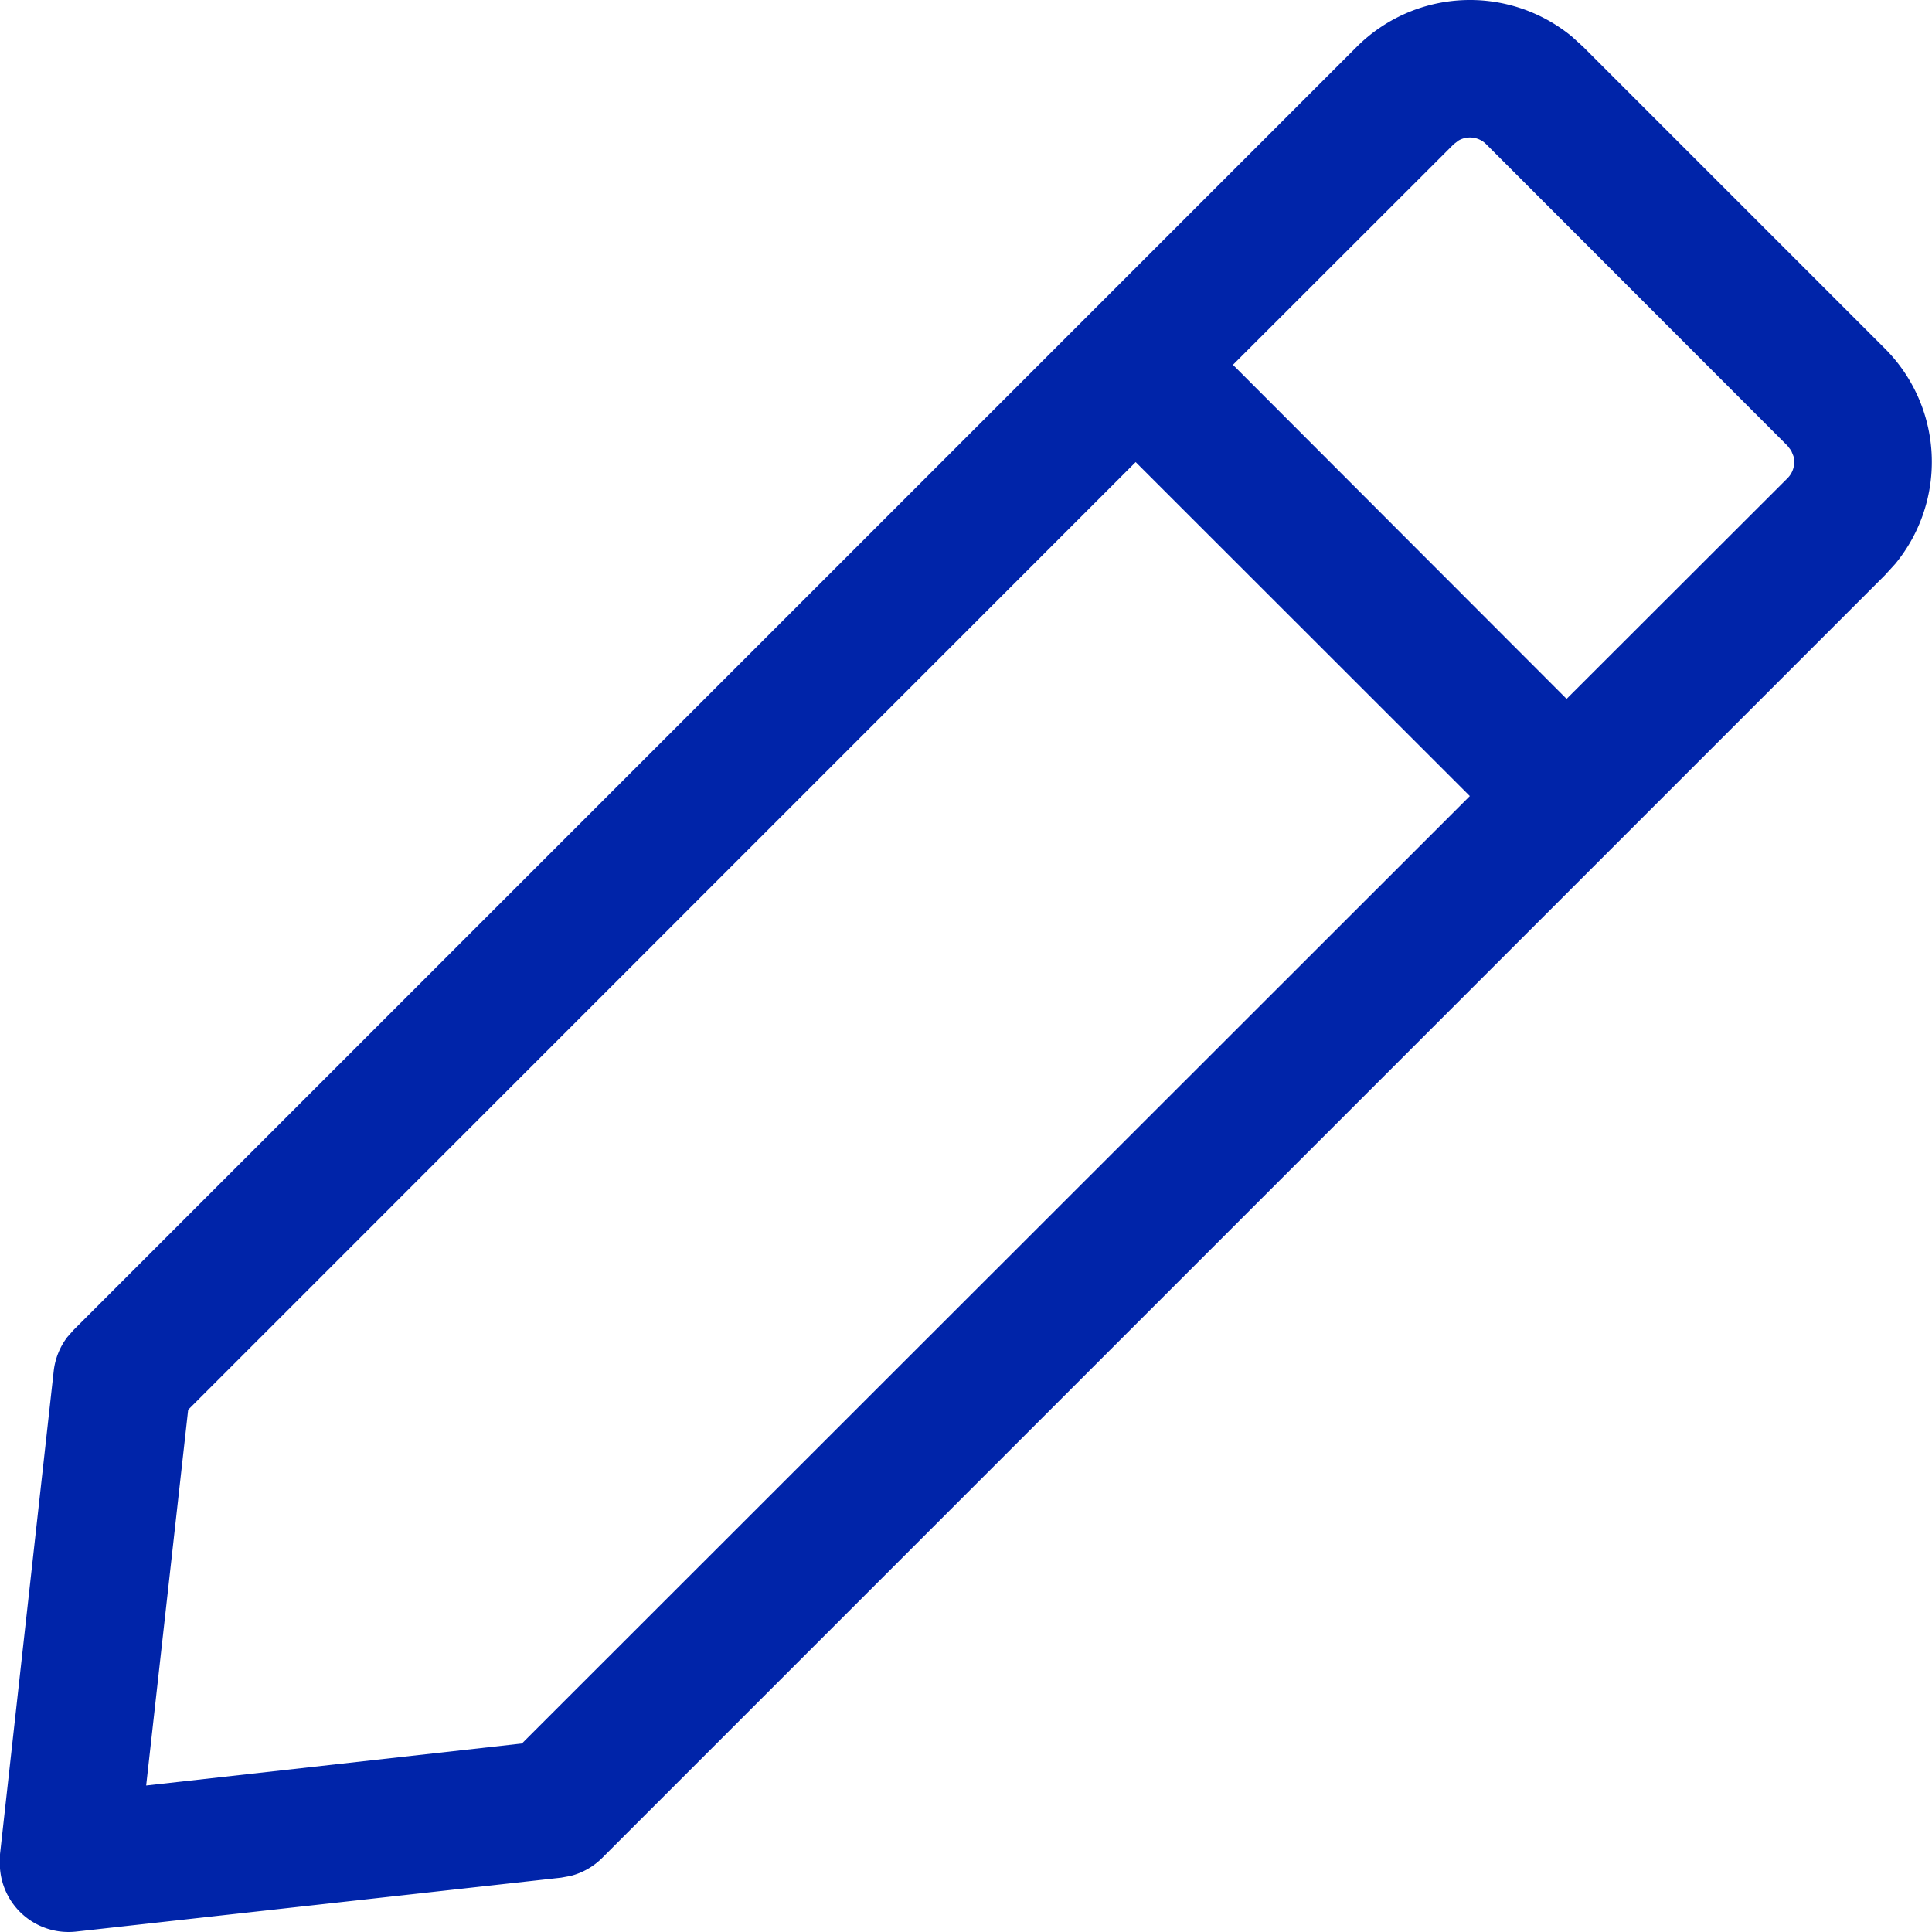 <svg xmlns="http://www.w3.org/2000/svg" width="23" height="23" viewBox="0 0 23 23">
  <g id="shopping" transform="translate(-1.25 -1.664)">
    <g id="external_link" transform="translate(1.25 1.664)">
      <path id="Shape" d="M30.4,15.223a1.909,1.909,0,0,1,2.563-.124l.136.124,3.59,3.59a1.909,1.909,0,0,1,.124,2.563l-.124.136-15.27,15.27a.818.818,0,0,1-.379.215l-.109.02-5.775.642a.818.818,0,0,1-.908-.793l0-.11.642-5.775a.818.818,0,0,1,.162-.4l.073-.083Zm-2.63,4.942L16.49,31.447l-.5,4.473,4.473-.5L31.748,24.141Zm4.172-3.785a.273.273,0,0,0-.327-.044l-.058.044-2.629,2.627L32.9,22.984l2.63-2.627a.273.273,0,0,0,.071-.262l-.027-.066-.044-.058Z" transform="translate(-14.25 -14.664)" fill="#0024a9"/>
    </g>
  </g>
</svg>
